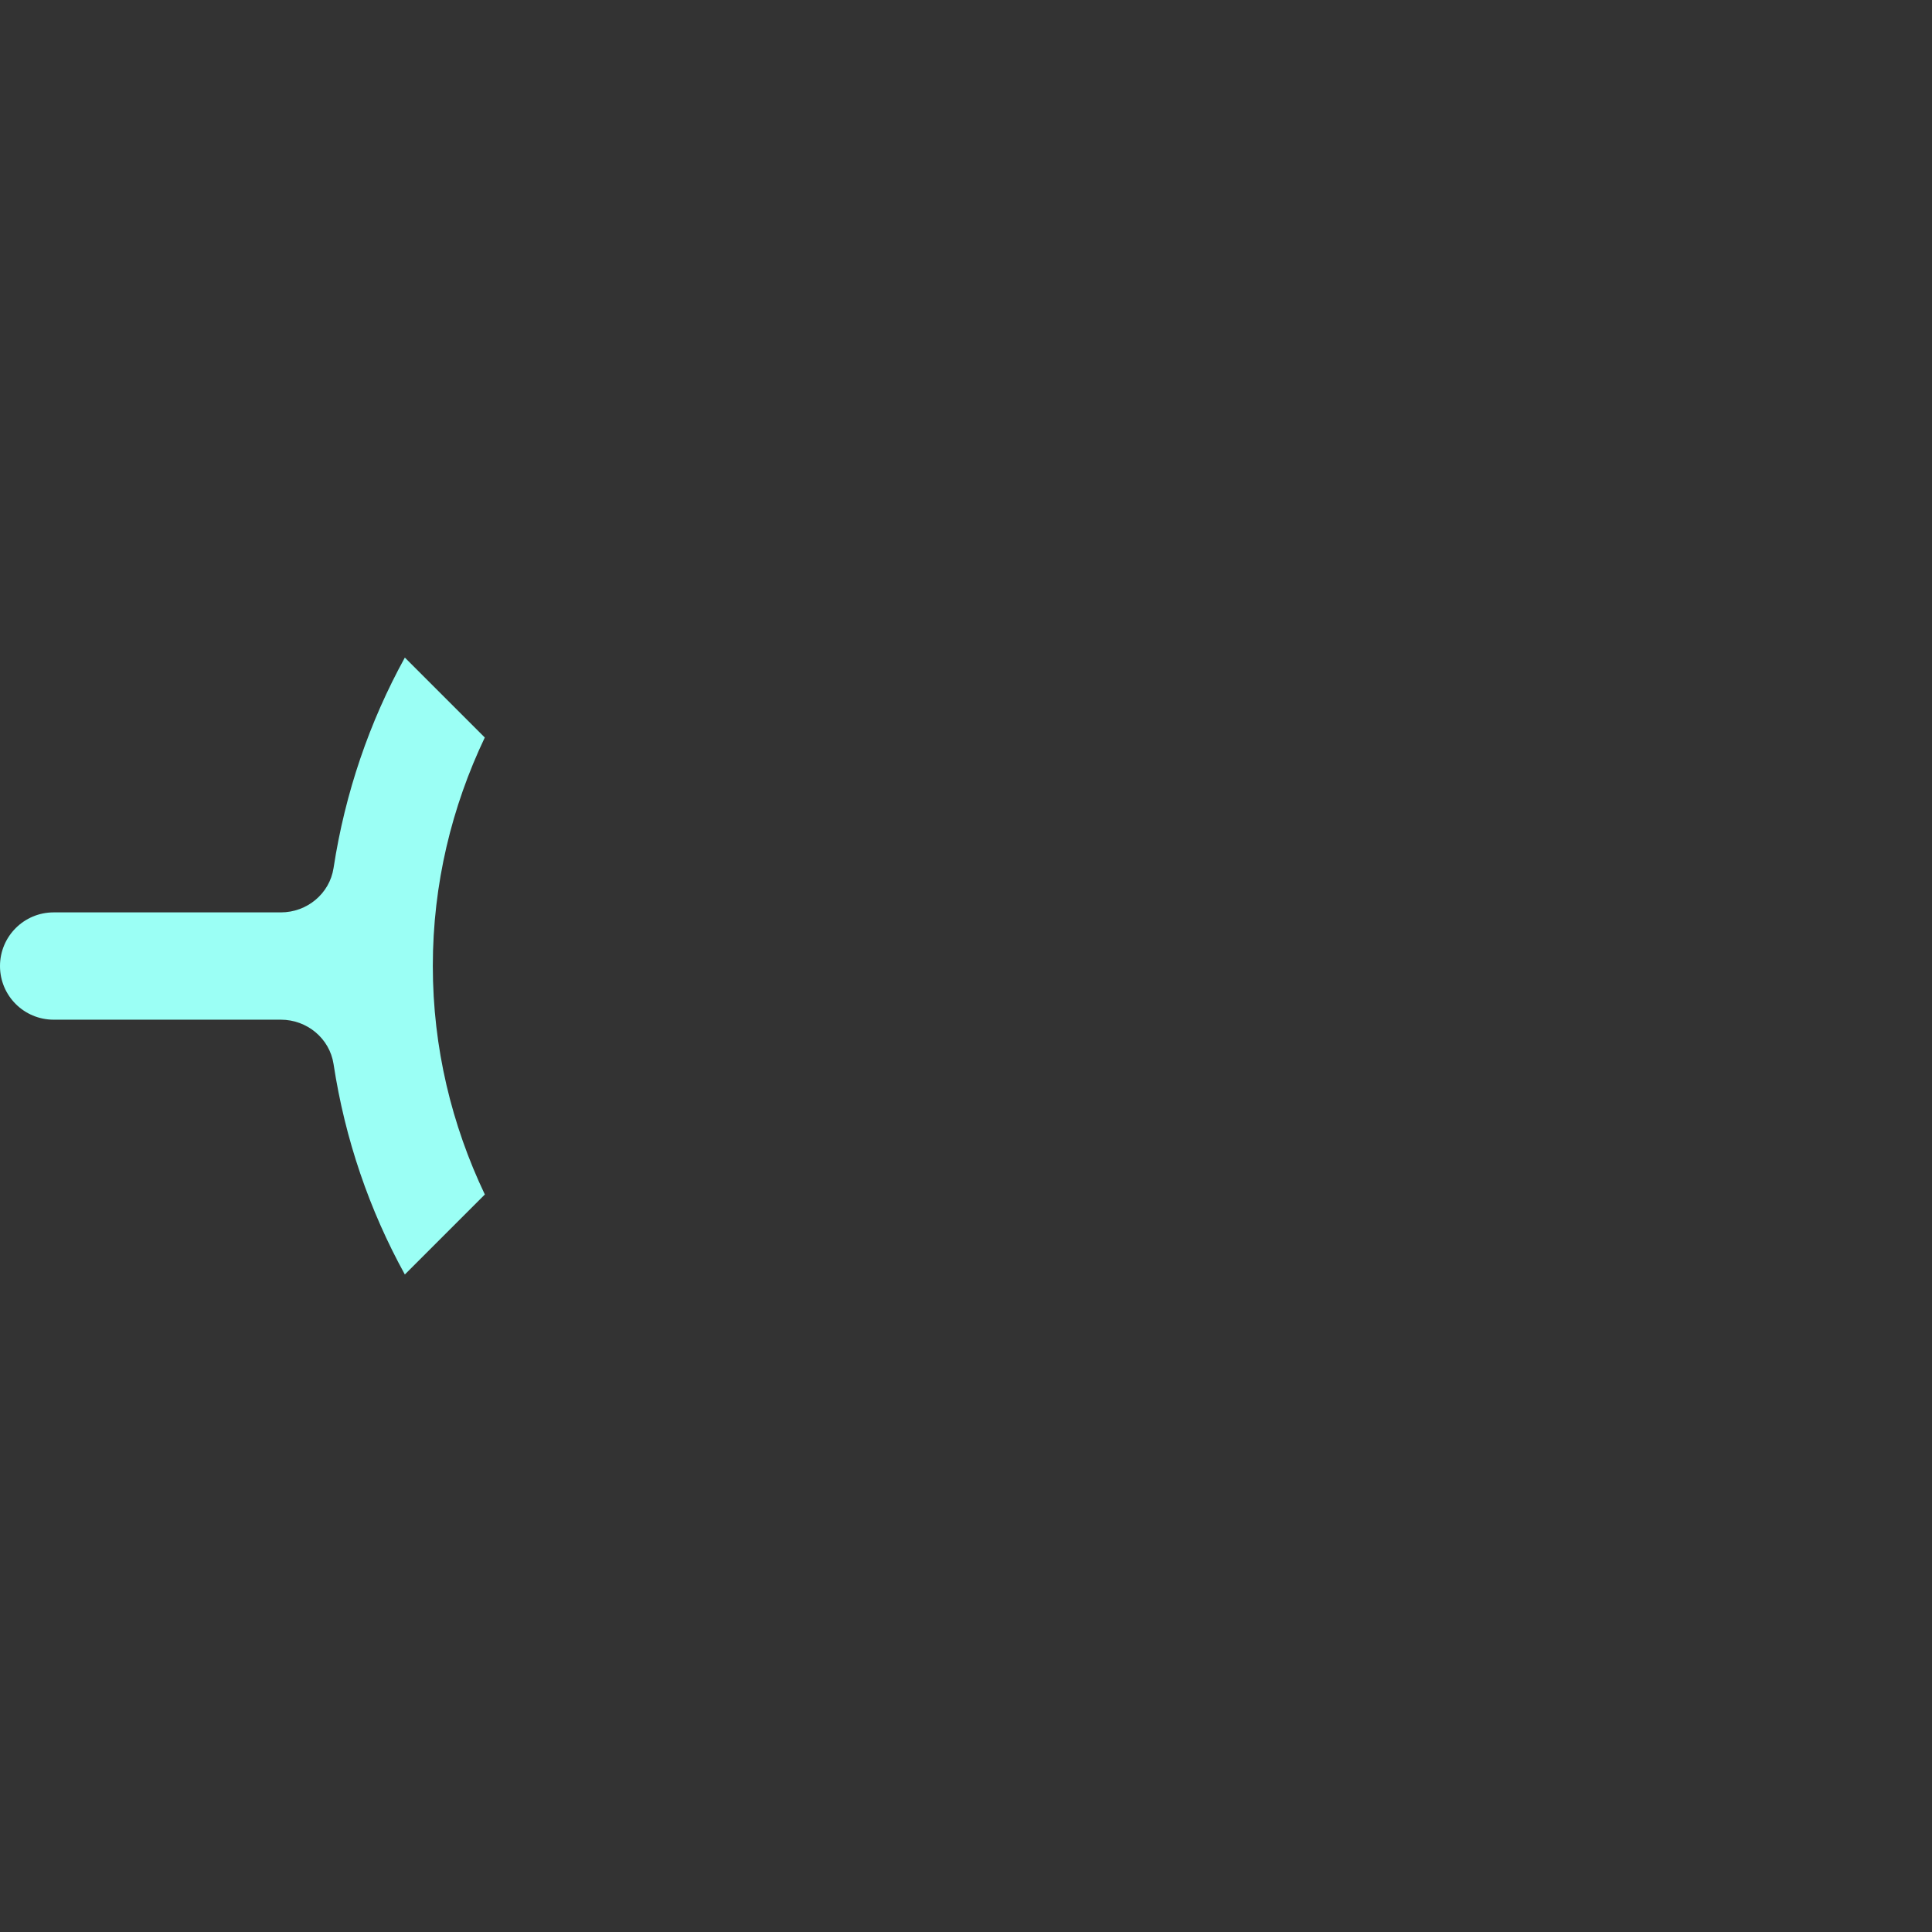 <?xml version="1.0" encoding="UTF-8"?> <svg xmlns="http://www.w3.org/2000/svg" width="80" height="80" viewBox="0 0 80 80" fill="none"><rect x="0" y="0" width="80" height="80" fill="#333333" stroke="none"/> <path d="M20.074 49.457C18.709 46.589 17.922 43.391 17.922 39.998C17.922 36.602 18.709 33.408 20.074 30.539L16.764 27.229C15.299 29.888 14.29 32.827 13.812 35.941C13.649 37.007 12.71 37.78 11.631 37.78H2.221C0.996 37.78 0 38.773 0 40.002C0 41.23 0.993 42.223 2.221 42.223H11.631C12.71 42.223 13.649 42.996 13.812 44.062C14.287 47.18 15.299 50.115 16.764 52.774L20.074 49.464V49.457Z" fill="#9BFFF5"></path> </svg> 